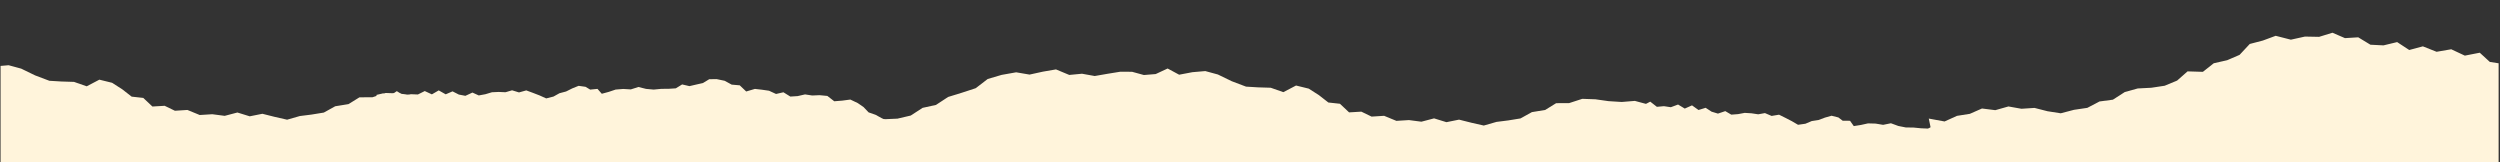 <svg width="1281" height="83" viewBox="0 0 1281 83" fill="none" xmlns="http://www.w3.org/2000/svg">
<rect x="0" y="0" width="1281" height="83" fill="#333333" stroke="none"/>
<g clip-path="url(#clip0_2260_16692)">
<path d="M436.912 89.71L439.222 96.48L437.102 103.2L437.262 109.91L438.792 116.63L438.562 123.36L438.852 130.08L436.182 136.97L439.012 143.86L435.402 150.74L439.242 157.63L437.262 164.52L436.432 171.41L438.442 178.31L438.192 184.31L443.972 186L450.672 185.23L457.612 183.62L463.362 185.59L468.562 188.39L474.532 188.81L479.572 191.89L485.912 193.57L492.322 190.45L498.732 191.05L505.142 194.18L511.552 192.11L517.962 193L524.382 192.77L531.152 194.12L536.412 190.53L541.022 186.46L546.742 184.86L552.492 181.12L559.502 180.49L564.862 175.81L572.082 175.67L577.972 172.28L584.092 169.84L589.582 165.29L596.292 167.41L602.112 165.06L608.282 165.24L614.132 163.06L620.142 162.38L626.652 162.97L632.412 160.41L638.192 160.99L643.732 159.41L649.262 159.63L655.822 158.81L662.092 161.04L668.632 161.59L675.272 161.53L681.922 162.3L687.562 167.18L694.622 168.87L700.242 173.44L705.682 176.69L711.232 179.83L717.492 181.75L723.092 184.68L729.182 186.68L735.742 187.27L741.692 190.03L748.082 190.82L754.292 194.13L761.182 193.05L767.772 194.32L774.562 194.04L780.892 197.33L787.512 198.39L794.382 196.59L801.562 198.13L808.852 196.72L816.142 198.53L823.432 197.03L832.822 196.37L838.582 200.59L843.772 202.43L845.962 196.85L843.282 190.29L845.312 183.74L845.462 177.18L845.032 170.62L844.452 164.07L842.822 157.51L845.292 150.95L845.472 144.4L843.552 137.84L845.792 131.28L845.132 124.72L845.192 118.16L842.502 111.61L845.652 105.05L843.132 98.49L842.462 91.93L842.642 85.37L846.182 78.81L844.752 72.25L845.982 65.69L843.632 59.12L843.692 53.31L837.702 51.7L830.972 52.25L824.232 51.83L817.502 50.88L810.772 50.64L804.032 52.83L797.362 52.87L791.732 56.35L784.942 57.45L779.112 60.68L772.782 61.71L766.802 62.46L760.292 64.33L753.952 62.89L747.622 61.3L741.142 62.6L734.822 60.65L728.322 62.36L721.952 61.53L715.512 61.93L709.222 59.34L702.802 59.75L697.552 57.21L691.272 57.58L686.592 53.17L680.652 52.52L675.812 48.75L670.612 45.42L664.092 43.82L657.602 47.22L651.112 44.96L644.622 44.76L638.472 44.39L631.152 41.62L624.042 38.17L617.602 36.42L610.972 36.99L604.192 38.28L598.292 35.1L592.172 37.95L586.142 38.44L580.062 36.78L574.032 36.75L567.502 37.81L560.942 38.95L554.422 37.78L547.892 38.4L541.082 35.56L534.312 36.73L527.542 38.22L520.692 37.05L513.242 38.37L506.092 40.48L499.962 45.19L492.902 47.5L485.822 49.68L479.582 53.77L472.752 55.26L466.672 59.2L459.882 60.79L452.702 61.11L445.162 62.55L442.932 69.8L442.432 76.92L438.642 82.91L436.912 89.71Z" fill="#FFF4DB"/>
<path d="M467.669 94.431L466.722 90.717L465.277 87.151L466.662 83.194L466.29 79.478L463.965 76.035L463.202 72.374L464.166 68.364L460.224 67.6L457.599 64.961L455.118 62.091L451.789 60.553L448.6 58.805L445.073 57.583L442.489 54.865L439.458 52.794L435.721 51.011L431.577 51.56L427.474 51.888L423.937 49.153L419.931 48.772L416.172 48.932L412.501 48.373L408.71 49.24L404.975 49.482L401.428 47.28L397.644 48.152L394.055 46.493L390.369 45.962L386.806 45.558L382.351 46.879L379.043 43.718L374.929 43.365L371.282 41.387L367.164 40.53L363.41 40.592L360.166 42.555L356.716 43.334L353.269 44.133L349.523 43.263L346.284 45.264L342.737 45.494L338.842 45.529L334.949 45.899L331.039 45.55L327.133 44.572L323.236 45.807L319.331 45.582L315.461 45.89L311.956 47.07L308.357 48.047L306.157 45.545L302.408 45.914L300.044 44.483L296.48 43.98L293.229 45.289L290.069 46.873L286.663 47.778L283.599 49.48L279.884 50.427L276.505 48.909L273.088 47.587L269.659 46.318L265.932 47.359L262.39 46.27L259.023 47.261L255.535 47.115L252.082 47.266L248.711 48.277L245.318 48.904L242.077 47.432L238.47 49.099L235.123 48.461L231.883 46.812L228.373 48.328L224.807 46.318L221.291 48.352L217.651 46.654L214.129 48.414L210.543 48.269L206.985 48.978L203.33 46.706L199.824 49.046L196.197 47.865L192.94 48.617L192.772 52.088L194.258 55.622L193.527 59.468L194.969 63.014L195.799 66.64L195.087 70.483L195.596 74.154L196.228 77.814L196.66 81.496L197.138 85.178L197.91 88.813L199.108 92.394L198.839 96.174L200.788 99.643L200.494 103.433L200.791 107.134L200.266 110.957L201.849 114.477L202.564 118.126L203.807 121.701L203.576 125.378L207.396 124.762L211.112 125.551L214.605 127.879L218.337 128.555L222.111 128.962L226.085 127.952L229.806 128.733L233.61 128.933L237.181 130.7L240.982 130.926L244.821 130.912L248.49 132.258L251.908 131.017L255.677 131.019L258.965 129.463L261.937 126.869L265.802 127.179L268.942 125.132L272.661 124.963L276.196 124.185L279.647 123.183L282.977 121.175L286.932 121.57L290.608 120.863L294.255 120.037L297.743 118.603L301.444 117.978L304.782 115.89L308.456 115.211L311.903 113.245L315.641 111.862L319.597 110.906L322.597 108.001L326.27 106.476L329.722 104.778L332.843 102.459L337.097 102.268L339.673 98.583L343.717 98.533L347.709 99.191L351.532 98.596L354.943 96.425L358.726 96.478L362.206 94.743L366.255 96.371L369.903 95.648L373.259 93.172L376.907 92.358L380.889 92.762L384.573 91.078L388.572 91.834L392.486 92.215L396.554 90.798L400.131 92.741L404.203 91.494L408.127 91.991L411.974 93.811L416.034 92.198L419.863 94.63L423.917 92.979L427.891 92.893L431.804 93.877L435.671 95.556L439.724 94.122L443.66 94.755L447.608 95.053L451.579 93.879L455.517 93.824L459.575 94.762L463.538 93.576L467.669 94.431Z" fill="#FFF4DB"/>
<path d="M988.312 60.758L989.99 68.975L989.77 76.233L993.309 83.204L990.755 90.639L990.854 97.873L993.646 104.911L993.406 112.17L993.544 119.401L995.059 126.526L996.823 133.633L997.162 140.858L997.062 148.106L995.865 155.448L996.901 162.61L996.432 169.887L1000.01 176.866L997.778 184.286L998.166 191.498L1000.76 198.541L1001.34 205.748L1001.56 212.972L1001.35 220.239L1002.15 227.429L1003.42 234.573L1003.24 241.838L1003.57 249.485L1011.26 250.434L1018.18 246.608L1025.39 246.532L1032.65 247.253L1039.68 244.773L1047.08 247.269L1054.26 246.923L1061.22 243.576L1068.41 243.33L1075.5 241.707L1082.78 242.618L1089.98 242.531L1097.06 240.799L1104.31 241.291L1111.52 241.354L1118.53 238.675L1125.69 238L1132.93 238.422L1140.28 240.21L1147.3 237.65L1154.46 236.975L1161.8 238.723L1168.92 237.5L1176.17 237.961L1183.24 236.03L1190.38 235.175L1197.61 235.358L1204.8 235.102L1211.78 232.034L1219.03 232.505L1226.16 231.461L1233.33 230.916L1240.57 231.218L1247.77 231.151L1254.77 228.333L1262.02 228.914L1269.16 227.97L1276.31 227.165L1283.47 226.46L1290.69 226.573L1297.78 224.971L1305.05 225.701L1312.27 225.794L1319.46 225.438L1326.72 226.059L1333.77 223.878L1340.82 221.747L1348.05 221.889L1355.35 223.069L1362.42 221.188L1369.58 220.422L1376.72 219.498L1384.01 220.358L1391.27 221.029L1398.33 219.007L1404.97 218.021L1404.93 211.345L1404.36 204.198L1403.16 197.088L1405.25 189.738L1403.88 182.642L1401.37 175.642L1401.31 168.446L1401.61 161.232L1399.42 154.198L1400.11 146.945L1397.77 139.923L1399.22 132.622L1396.94 125.594L1399.65 118.187L1398.48 111.075L1398.12 103.912L1396.2 96.857L1395.01 89.747L1395.15 82.536L1393.21 75.482L1395.43 68.113L1391.63 61.202L1392.28 54.483L1386.14 50.096L1378.52 48.69L1370.62 48.117L1363.73 44.439L1355.98 43.805L1349.48 39.365L1342.05 37.784L1334.71 35.926L1327.83 33.259L1321.13 30.038L1313.85 27.463L1306.9 30.579L1301.32 35.787L1294.11 35.965L1287.77 36.467L1282.34 32.738L1275.79 31.732L1270.63 27.01L1262.98 28.504L1256.01 25.244L1248.51 26.536L1241.48 23.751L1234.49 25.617L1228.29 21.565L1221.31 23.25L1214.61 22.916L1208.36 19.12L1201.56 19.537L1195.16 16.774L1188.31 18.88L1181.05 18.74L1173.84 20.331L1166.06 18.346L1159.48 20.781L1152.78 22.525L1147.55 28.117L1141.2 30.857L1134.33 32.412L1128.76 36.808L1120.9 36.573L1115.56 41.282L1109.18 43.933L1102.36 44.963L1095.36 45.325L1088.74 47.163L1082.66 51.075L1075.8 51.988L1069.55 55.261L1062.71 56.273L1055.93 58.052L1049.13 56.995L1042.49 55.294L1035.78 55.734L1029.12 54.546L1022.4 56.45L1015.57 55.596L1009.33 58.338L1002.77 59.358L996.397 62.24L988.312 60.758Z" fill="#FFF4DB"/>
<path d="M1103.34 127.705L1102.79 123.911L1101.74 120.211L1103.54 116.424L1103.56 112.689L1101.62 109.019L1101.25 105.297L1102.63 101.413L1098.8 100.234L1096.47 97.329L1094.31 94.211L1091.16 92.327L1088.18 90.249L1084.8 88.659L1082.52 85.681L1079.73 83.298L1076.2 81.128L1072.02 81.232L1067.91 81.12L1064.68 78.024L1060.74 77.218L1056.98 76.978L1053.39 76.03L1049.53 76.488L1045.79 76.332L1042.5 73.764L1038.64 74.228L1035.25 72.196L1031.64 71.275L1028.14 70.494L1023.57 71.332L1020.62 67.837L1016.57 67.048L1013.15 64.692L1009.15 63.401L1005.41 63.062L1001.98 64.669L998.463 65.076L994.95 65.503L991.318 64.239L987.884 65.884L984.333 65.734L980.457 65.355L976.546 65.307L972.696 64.544L968.916 63.155L964.91 63.968L961.05 63.328L957.17 63.221L953.559 64.022L949.877 64.61L947.956 61.887L944.188 61.855L941.99 60.18L938.5 59.3L935.128 60.255L931.818 61.494L928.335 62.03L925.107 63.396L921.313 63.942L918.115 62.073L914.858 60.394L911.583 58.767L907.766 59.405L904.361 57.945L900.907 58.571L897.454 58.054L894.005 57.836L890.545 58.482L887.106 58.744L884.039 56.936L880.276 58.209L877.015 57.218L873.969 55.233L870.318 56.366L866.986 53.988L863.274 55.636L859.835 53.56L856.146 54.934L852.596 54.407L848.983 54.734L845.59 52.085L841.855 54.039L838.375 52.477L835.056 52.878L834.52 56.312L835.621 59.984L834.483 63.729L835.539 67.41L835.979 71.103L834.861 74.848L834.976 78.553L835.214 82.26L835.251 85.967L835.334 89.679L835.715 93.374L836.524 97.063L835.854 100.793L837.422 104.45L836.726 108.187L836.627 111.899L835.698 115.644L836.896 119.313L837.219 123.017L838.074 126.704L837.452 130.335L841.316 130.13L844.927 131.311L848.152 133.998L851.791 135.067L855.5 135.874L859.559 135.293L863.176 136.467L866.936 137.071L870.299 139.208L874.054 139.838L877.873 140.232L881.378 141.962L884.908 141.093L888.656 141.496L892.091 140.299L895.322 138.037L899.132 138.756L902.473 137.055L906.188 137.284L909.786 136.887L913.325 136.258L916.849 134.616L920.74 135.431L924.47 135.12L928.184 134.687L931.806 133.633L935.552 133.406L939.093 131.686L942.818 131.401L946.455 129.814L950.32 128.837L954.355 128.309L957.647 125.739L961.462 124.614L965.075 123.294L968.426 121.321L972.675 121.584L975.63 118.194L979.656 118.576L983.555 119.656L987.42 119.471L991.043 117.676L994.799 118.131L998.443 116.778L1002.3 118.827L1006 118.498L1009.6 116.393L1013.31 115.972L1017.23 116.798L1021.07 115.516L1024.97 116.694L1028.82 117.49L1033.02 116.515L1036.37 118.827L1040.55 118.021L1044.4 118.934L1048.03 121.153L1052.24 119.983L1055.78 122.808L1059.99 121.599L1063.95 121.937L1067.74 123.332L1071.4 125.414L1075.59 124.419L1079.43 125.469L1083.33 126.185L1087.4 125.441L1091.32 125.806L1095.26 127.171L1099.32 126.414L1103.34 127.705Z" fill="#FFF4DB"/>
<path d="M-176.267 86.71L-173.957 93.48L-176.077 100.2L-175.917 106.91L-174.387 113.63L-174.617 120.36L-174.327 127.08L-176.997 133.97L-174.167 140.86L-177.777 147.74L-173.937 154.63L-175.917 161.52L-176.747 168.41L-174.737 175.31L-174.987 181.31L-169.207 183L-162.507 182.23L-155.567 180.62L-149.817 182.59L-144.617 185.39L-138.647 185.81L-133.607 188.89L-127.267 190.57L-120.857 187.45L-114.447 188.05L-108.037 191.18L-101.627 189.11L-95.217 190L-88.797 189.77L-82.027 191.12L-76.767 187.53L-72.157 183.46L-66.437 181.86L-60.687 178.12L-53.677 177.49L-48.317 172.81L-41.097 172.67L-35.207 169.28L-29.087 166.84L-23.597 162.29L-16.887 164.41L-11.067 162.06L-4.897 162.24L0.953 160.06L6.963 159.38L13.473 159.97L19.233 157.41L25.013 157.99L30.553 156.41L36.083 156.63L42.643 155.81L48.913 158.04L55.453 158.59L62.093 158.53L68.743 159.3L74.383 164.18L81.443 165.87L87.063 170.44L92.503 173.69L98.053 176.83L104.313 178.75L109.913 181.68L116.003 183.68L122.563 184.27L128.513 187.03L134.903 187.82L141.113 191.13L148.003 190.05L154.593 191.32L161.383 191.04L167.713 194.33L174.333 195.39L181.203 193.59L188.383 195.13L195.673 193.72L202.963 195.53L210.253 194.03L219.643 193.37L225.403 197.59L230.593 199.43L232.783 193.85L230.103 187.29L232.133 180.74L232.283 174.18L231.853 167.62L231.273 161.07L229.643 154.51L232.113 147.95L232.293 141.4L230.373 134.84L232.613 128.28L231.953 121.72L232.013 115.16L229.323 108.61L232.473 102.05L229.953 95.49L229.283 88.93L229.463 82.37L233.003 75.81L231.573 69.25L232.803 62.69L230.453 56.12L230.513 50.31L224.523 48.7L217.793 49.25L211.053 48.83L204.323 47.88L197.593 47.64L190.853 49.83L184.183 49.87L178.553 53.35L171.763 54.45L165.933 57.68L159.603 58.71L153.623 59.46L147.113 61.33L140.773 59.89L134.443 58.3L127.963 59.6L121.643 57.65L115.143 59.36L108.773 58.53L102.333 58.93L96.043 56.34L89.623 56.75L84.373 54.21L78.093 54.58L73.413 50.17L67.473 49.52L62.633 45.75L57.433 42.42L50.913 40.82L44.423 44.22L37.933 41.96L31.443 41.76L25.293 41.39L17.973 38.62L10.863 35.17L4.423 33.42L-2.207 33.99L-8.987 35.28L-14.887 32.1L-21.007 34.95L-27.037 35.44L-33.117 33.78L-39.147 33.75L-45.677 34.81L-52.237 35.95L-58.757 34.78L-65.287 35.4L-72.097 32.56L-78.867 33.73L-85.637 35.22L-92.487 34.05L-99.937 35.37L-107.087 37.48L-113.217 42.19L-120.277 44.5L-127.357 46.68L-133.597 50.77L-140.427 52.26L-146.507 56.2L-153.297 57.79L-160.477 58.11L-168.017 59.55L-170.247 66.8L-170.747 73.92L-174.537 79.91L-176.267 86.71Z" fill="#FFF4DB"/>
</g>
<defs>
<clipPath id="clip0_2260_16692">
<rect width="1280" height="83" fill="white" transform="translate(0.293)"/>
</clipPath>
</defs>
</svg>
